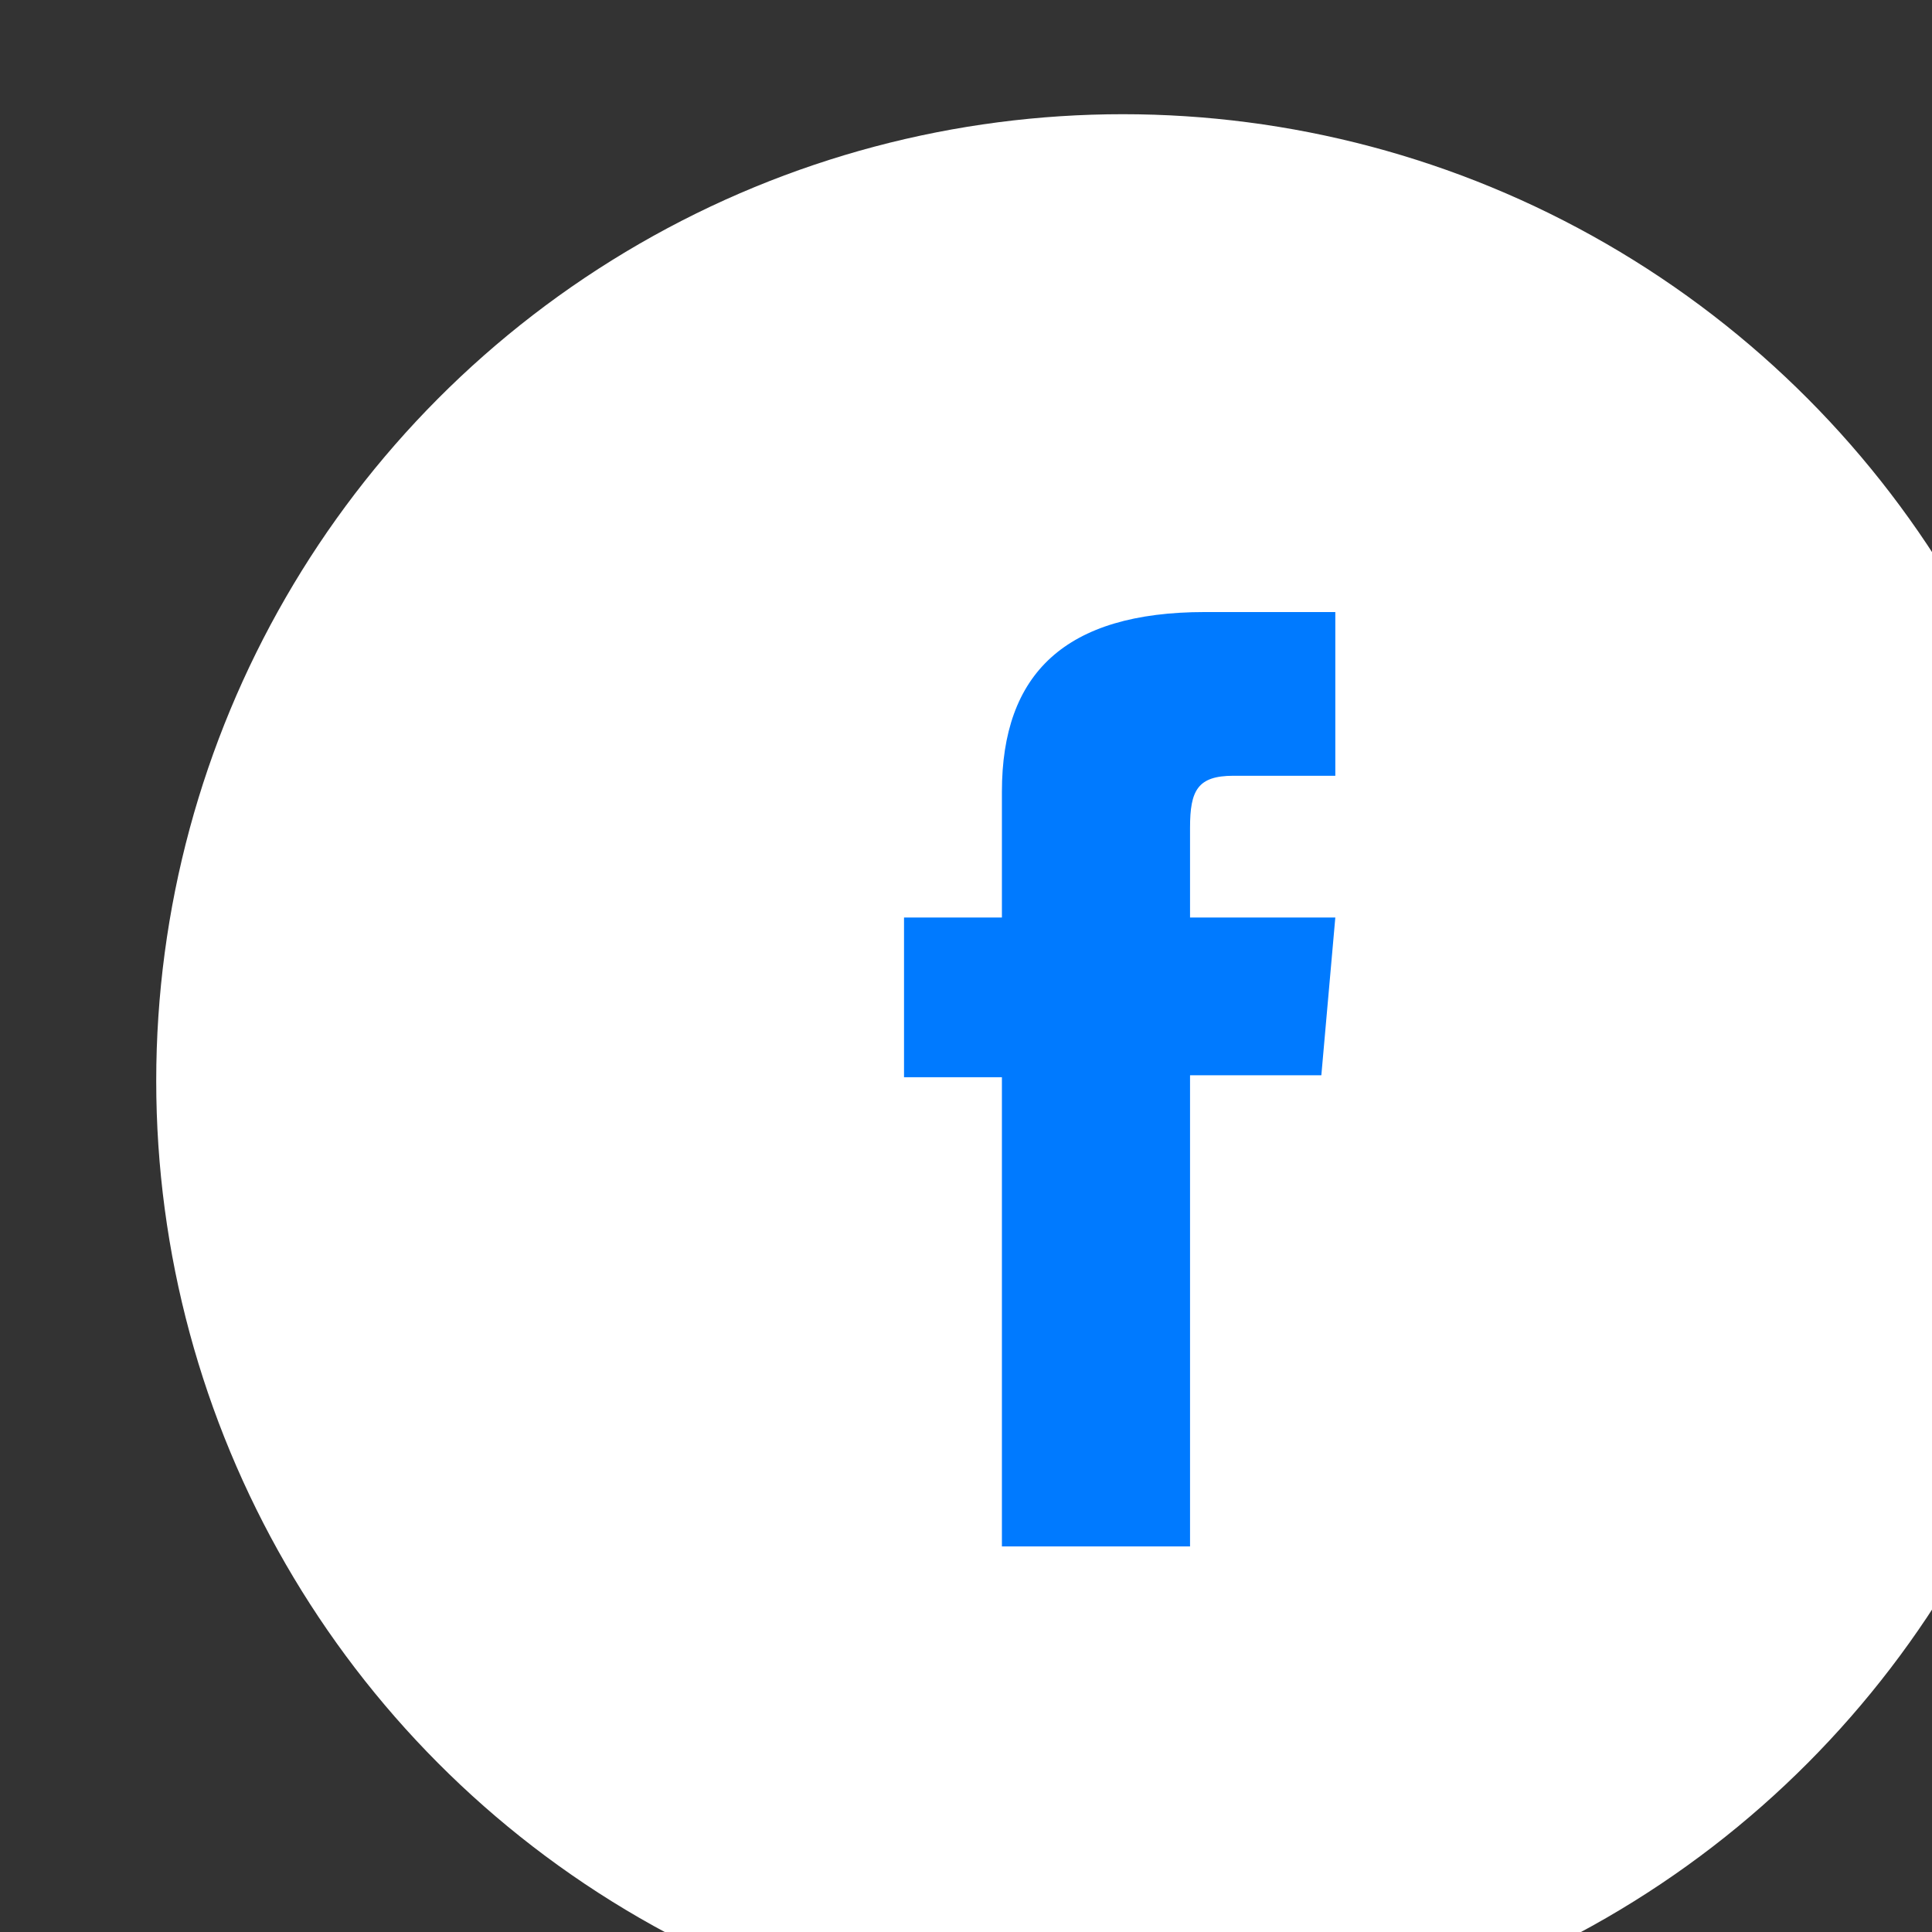 <?xml version="1.0" encoding="UTF-8" standalone="no"?><!DOCTYPE svg PUBLIC "-//W3C//DTD SVG 1.1//EN" "http://www.w3.org/Graphics/SVG/1.1/DTD/svg11.dtd"><svg width="45px" height="45px" version="1.1" xmlns="http://www.w3.org/2000/svg" xmlns:xlink="http://www.w3.org/1999/xlink" xml:space="preserve" xmlns:serif="http://www.serif.com/" style="fill-rule:evenodd;clip-rule:evenodd;stroke-linejoin:round;stroke-miterlimit:2;"><rect width="100%" height="100%" fill="#333333" stroke="none"/><g transform="matrix(1,0,0,1,-770.985,-215.492)"><g id="Artboard19" transform="matrix(0.473,0,0,0.473,-5734.14,-4590.74)"><rect x="13760.5" y="10166.7" width="95.19" height="95.19" style="fill:none;"/><clipPath id="_clip1"><rect x="13760.5" y="10166.7" width="95.19" height="95.19"/></clipPath><g clip-path="url(#_clip1)"><g transform="matrix(2.38,0,0,2.38,12011.2,9653.92)"><circle cx="755.042" cy="235.492" r="20" style="fill:white;"/></g><g transform="matrix(2,0,0,2,13477.2,9919.24)"><path d="M162.522,159.039L167.154,159.039L167.154,147.438L170.387,147.438L170.731,143.554L167.154,143.554L167.154,141.342C167.154,140.426 167.339,140.064 168.224,140.064L170.731,140.064L170.731,136.033L167.523,136.033C164.076,136.033 162.522,137.551 162.522,140.457L162.522,143.554L160.112,143.554L160.112,147.487L162.522,147.487L162.522,159.039Z" style="fill:rgb(0,122,255);fill-rule:nonzero;"/></g></g></g></g></svg>